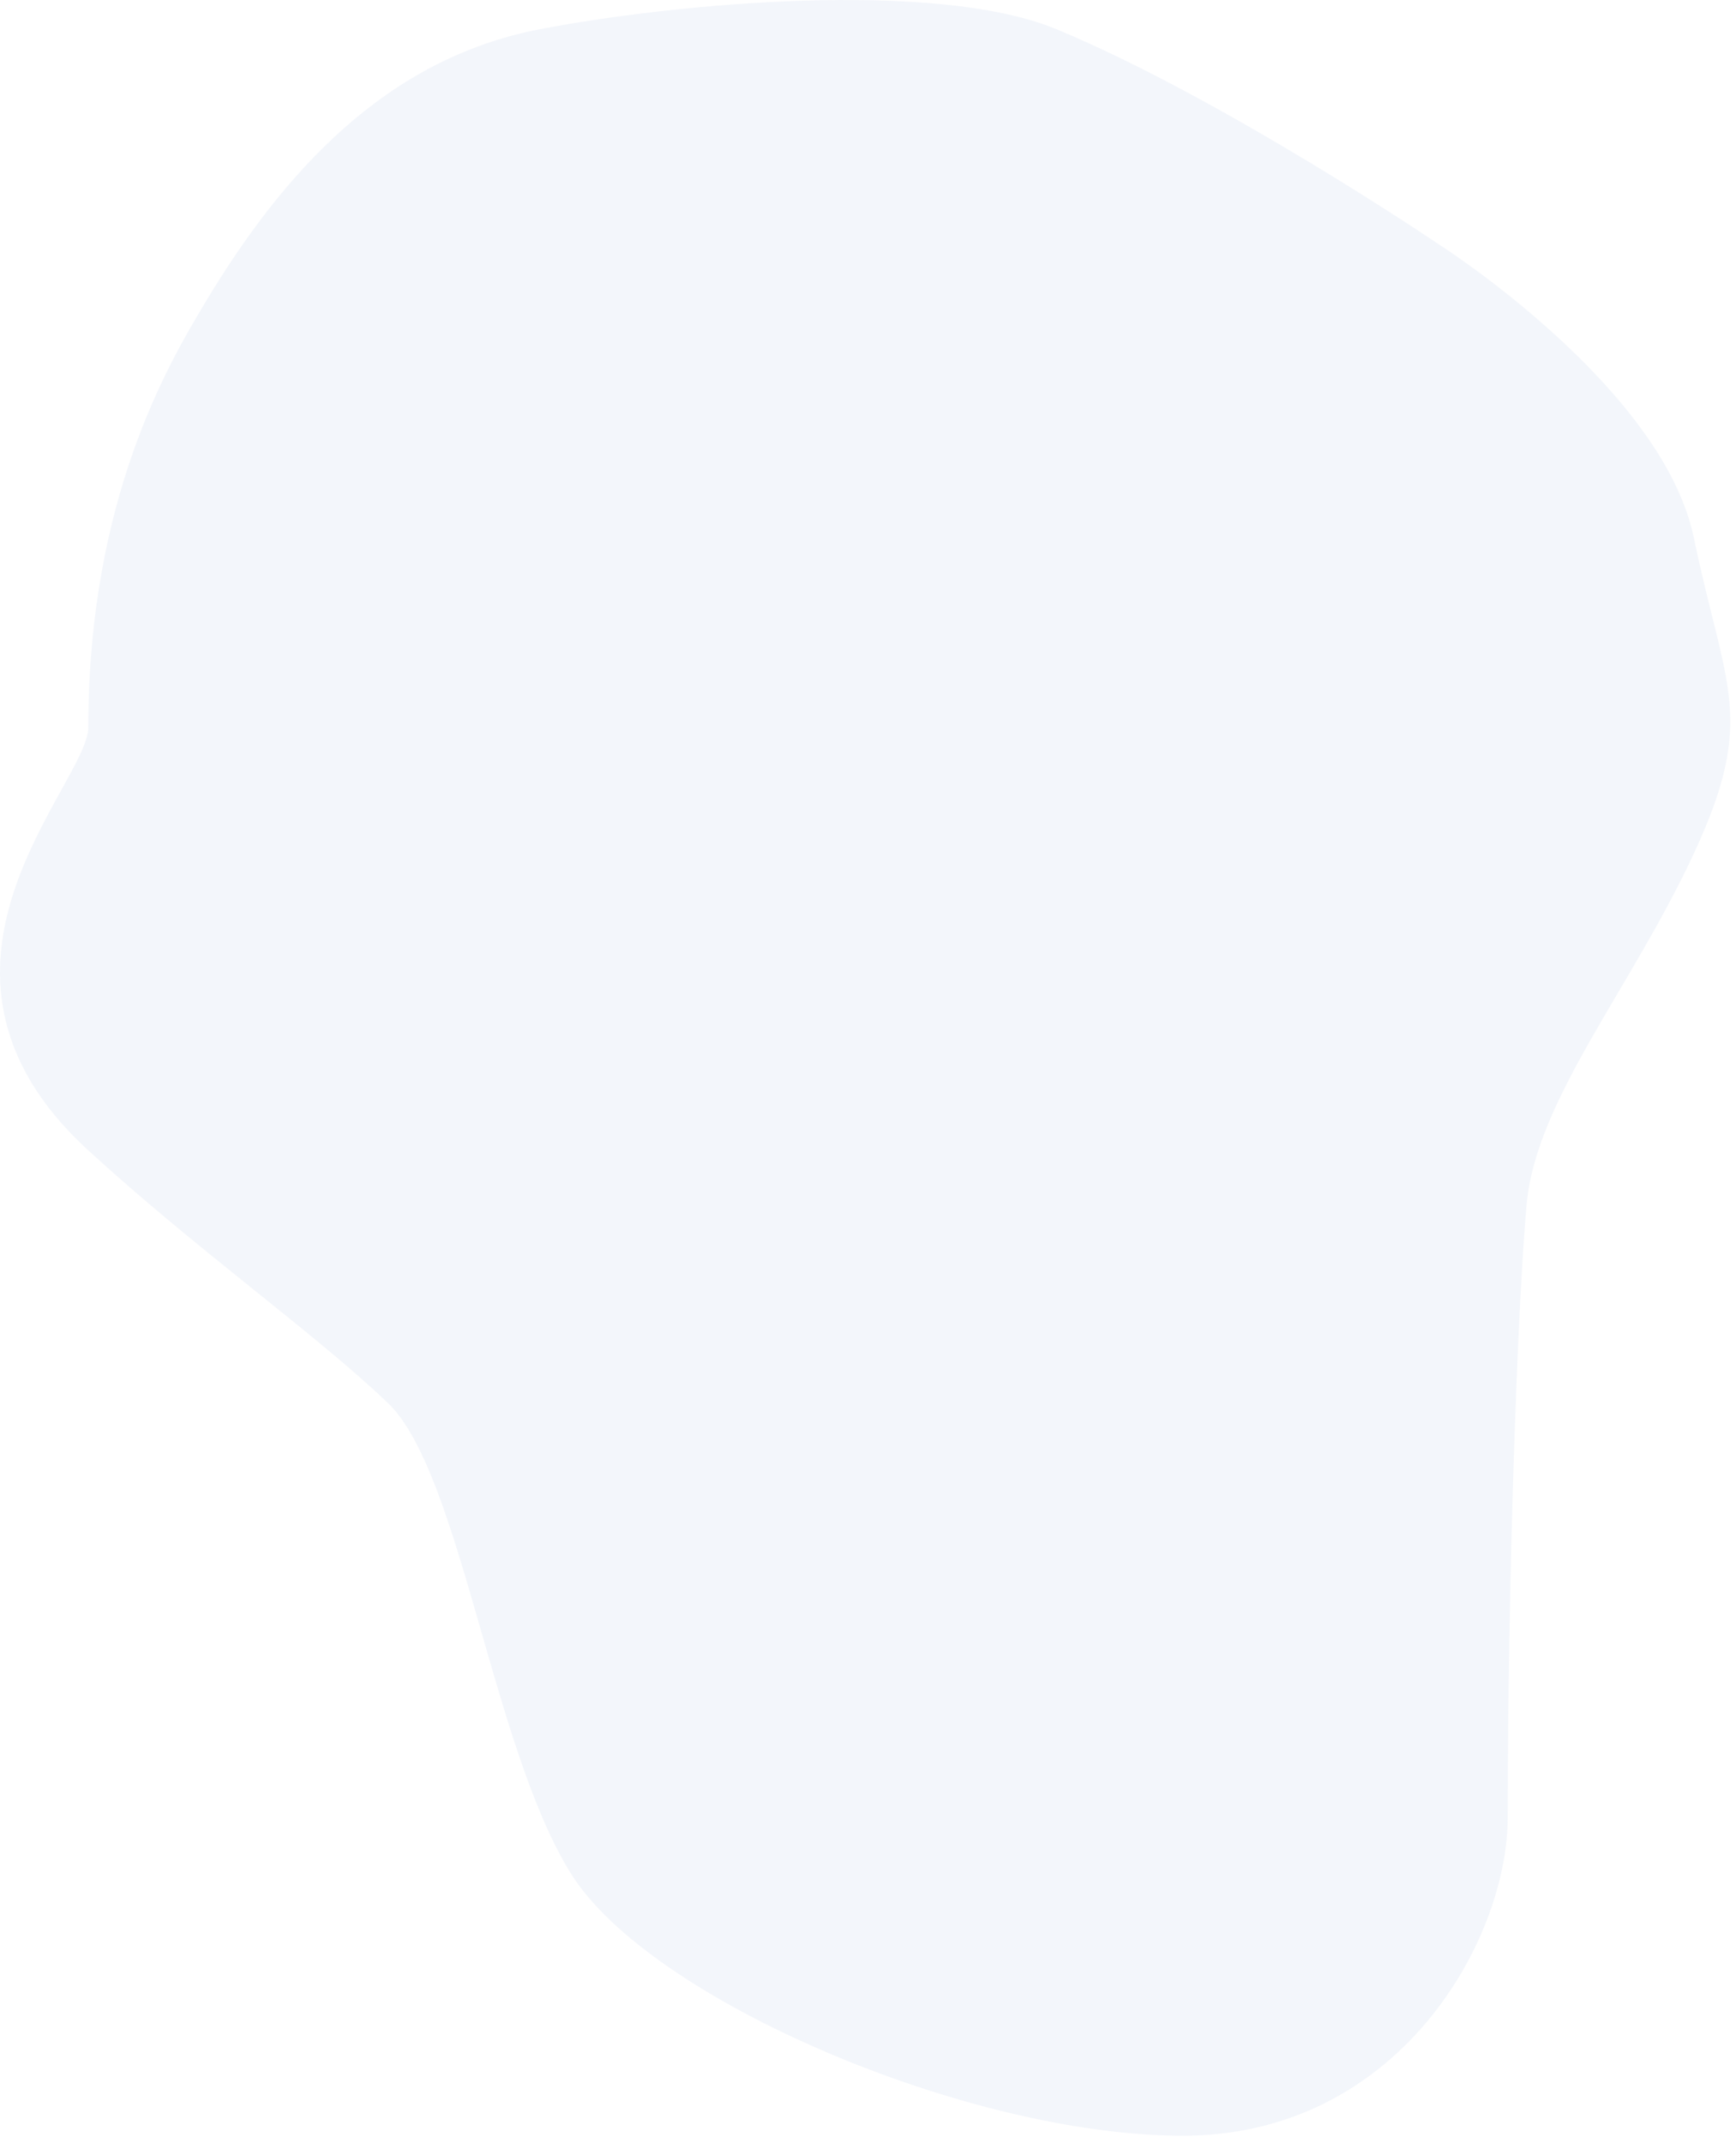 <?xml version="1.0" encoding="utf-8"?>
<svg xmlns="http://www.w3.org/2000/svg" fill="none" height="100%" overflow="visible" preserveAspectRatio="none" style="display: block;" viewBox="0 0 188 232" width="100%">
<path d="M155.765 26.419C155.765 26.419 132.537 10.692 114.433 3.171C101.297 -2.286 72.888 0.378 58.412 3.171C41.687 6.398 30.576 18.819 22.203 32.785C18.387 39.152 9.564 53.882 9.565 78.727C9.565 84.88 -11.956 104.846 9.564 124.539C21.52 135.479 34.159 144.368 42.016 151.889C49.872 159.411 53.288 189.154 61.828 202.829C70.367 216.505 104.868 231.206 128.096 231.206C151.324 231.206 163.28 210.213 163.28 196.676C163.28 171.718 164.305 141.633 165.33 130.351C166.354 119.069 176.602 107.103 183.434 92.402C190.266 77.701 186.85 74.624 183.434 58.214C180.018 41.803 155.765 26.419 155.765 26.419Z" fill="#004AAD" fill-opacity="0.05" id="Vector 6"/>
</svg>